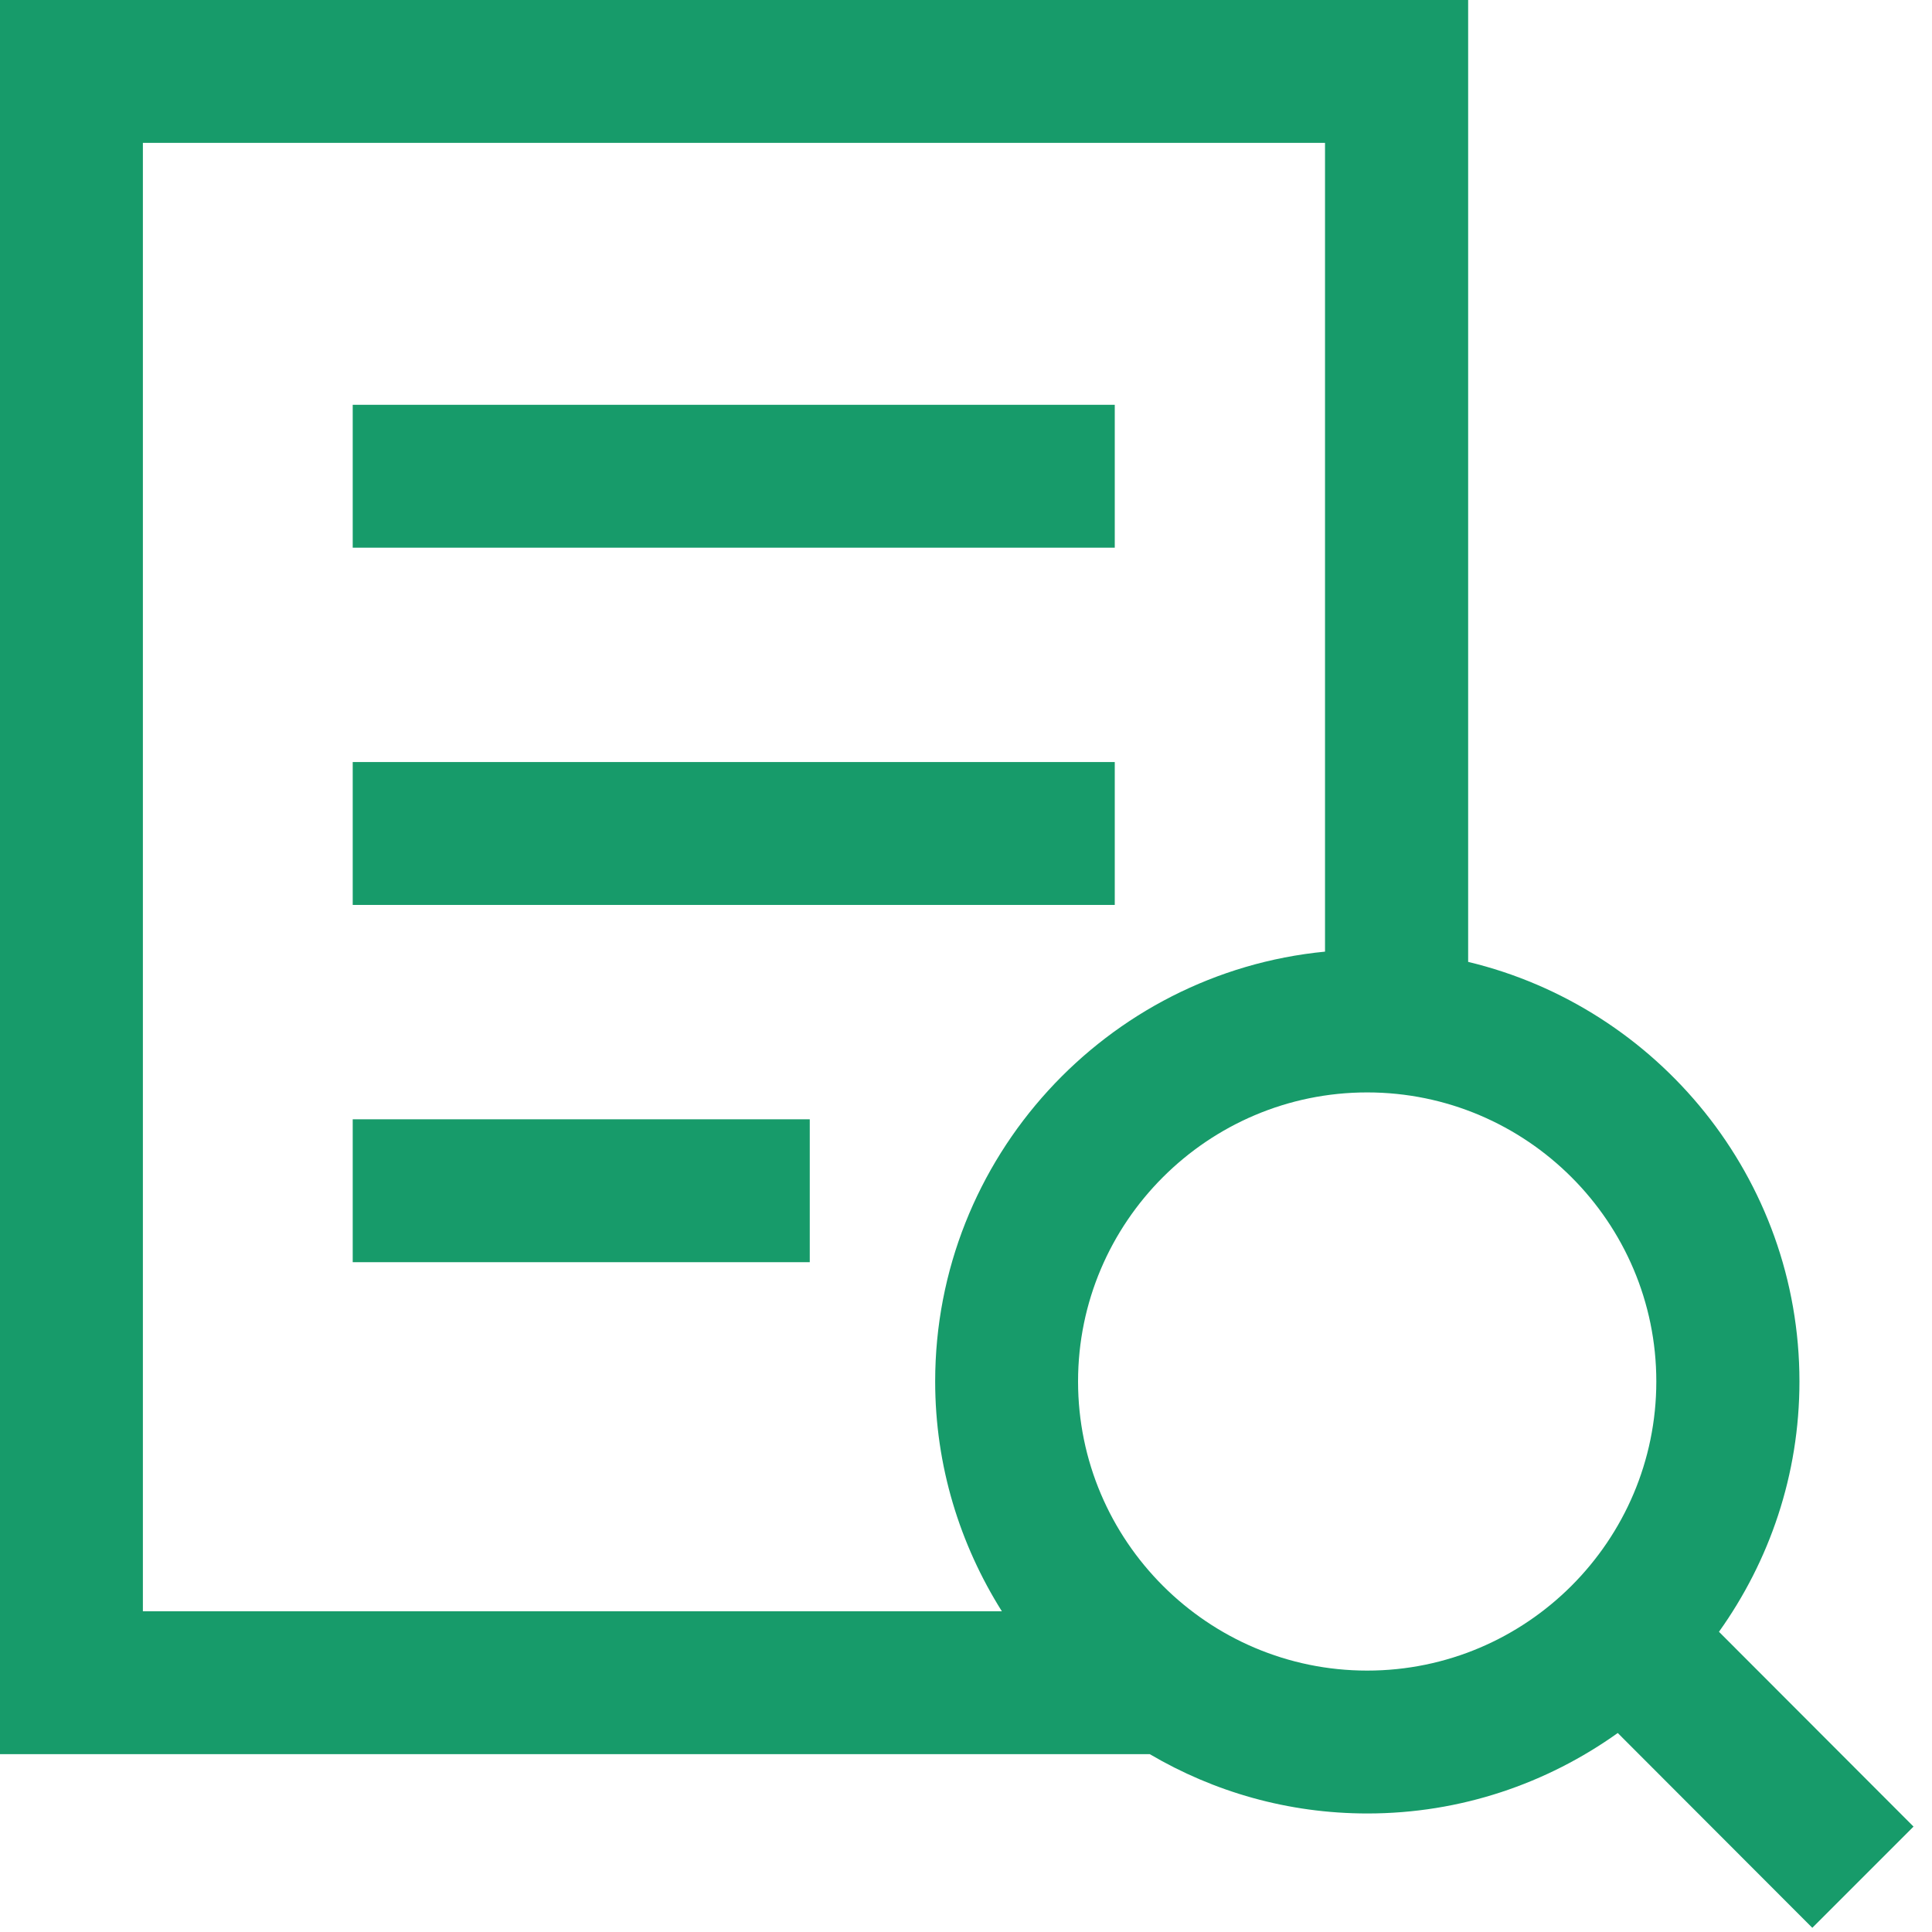 <svg width="23" height="23" viewBox="0 0 23 23" fill="none" xmlns="http://www.w3.org/2000/svg">
<path d="M13.271 4.819H4.199V6.52H13.271V4.819Z" fill="#179B6A"/>
<path d="M13.271 9.072H4.199V10.773H13.271V9.072Z" fill="#179B6A"/>
<path d="M9.64 13.325H4.199V15.026H9.64V13.325Z" fill="#179B6A"/>
<path d="M22.78 21.745L20.464 19.426C21.065 18.584 21.422 17.558 21.422 16.446C21.422 14.025 19.735 11.992 17.478 11.451V0H0V20.883H13.688C14.45 21.331 15.332 21.589 16.279 21.589C17.39 21.589 18.417 21.232 19.259 20.631L21.575 22.95L22.777 21.748L22.78 21.745ZM1.701 1.701H15.774V11.329C13.175 11.581 11.133 13.781 11.133 16.446C11.133 17.453 11.428 18.388 11.927 19.182H1.701V1.701ZM12.834 16.446C12.834 14.55 14.38 13.005 16.276 13.005C18.173 13.005 19.718 14.55 19.718 16.446C19.718 18.343 18.173 19.888 16.276 19.888C14.38 19.888 12.834 18.343 12.834 16.446Z" fill="#179B6A"/>
</svg>
